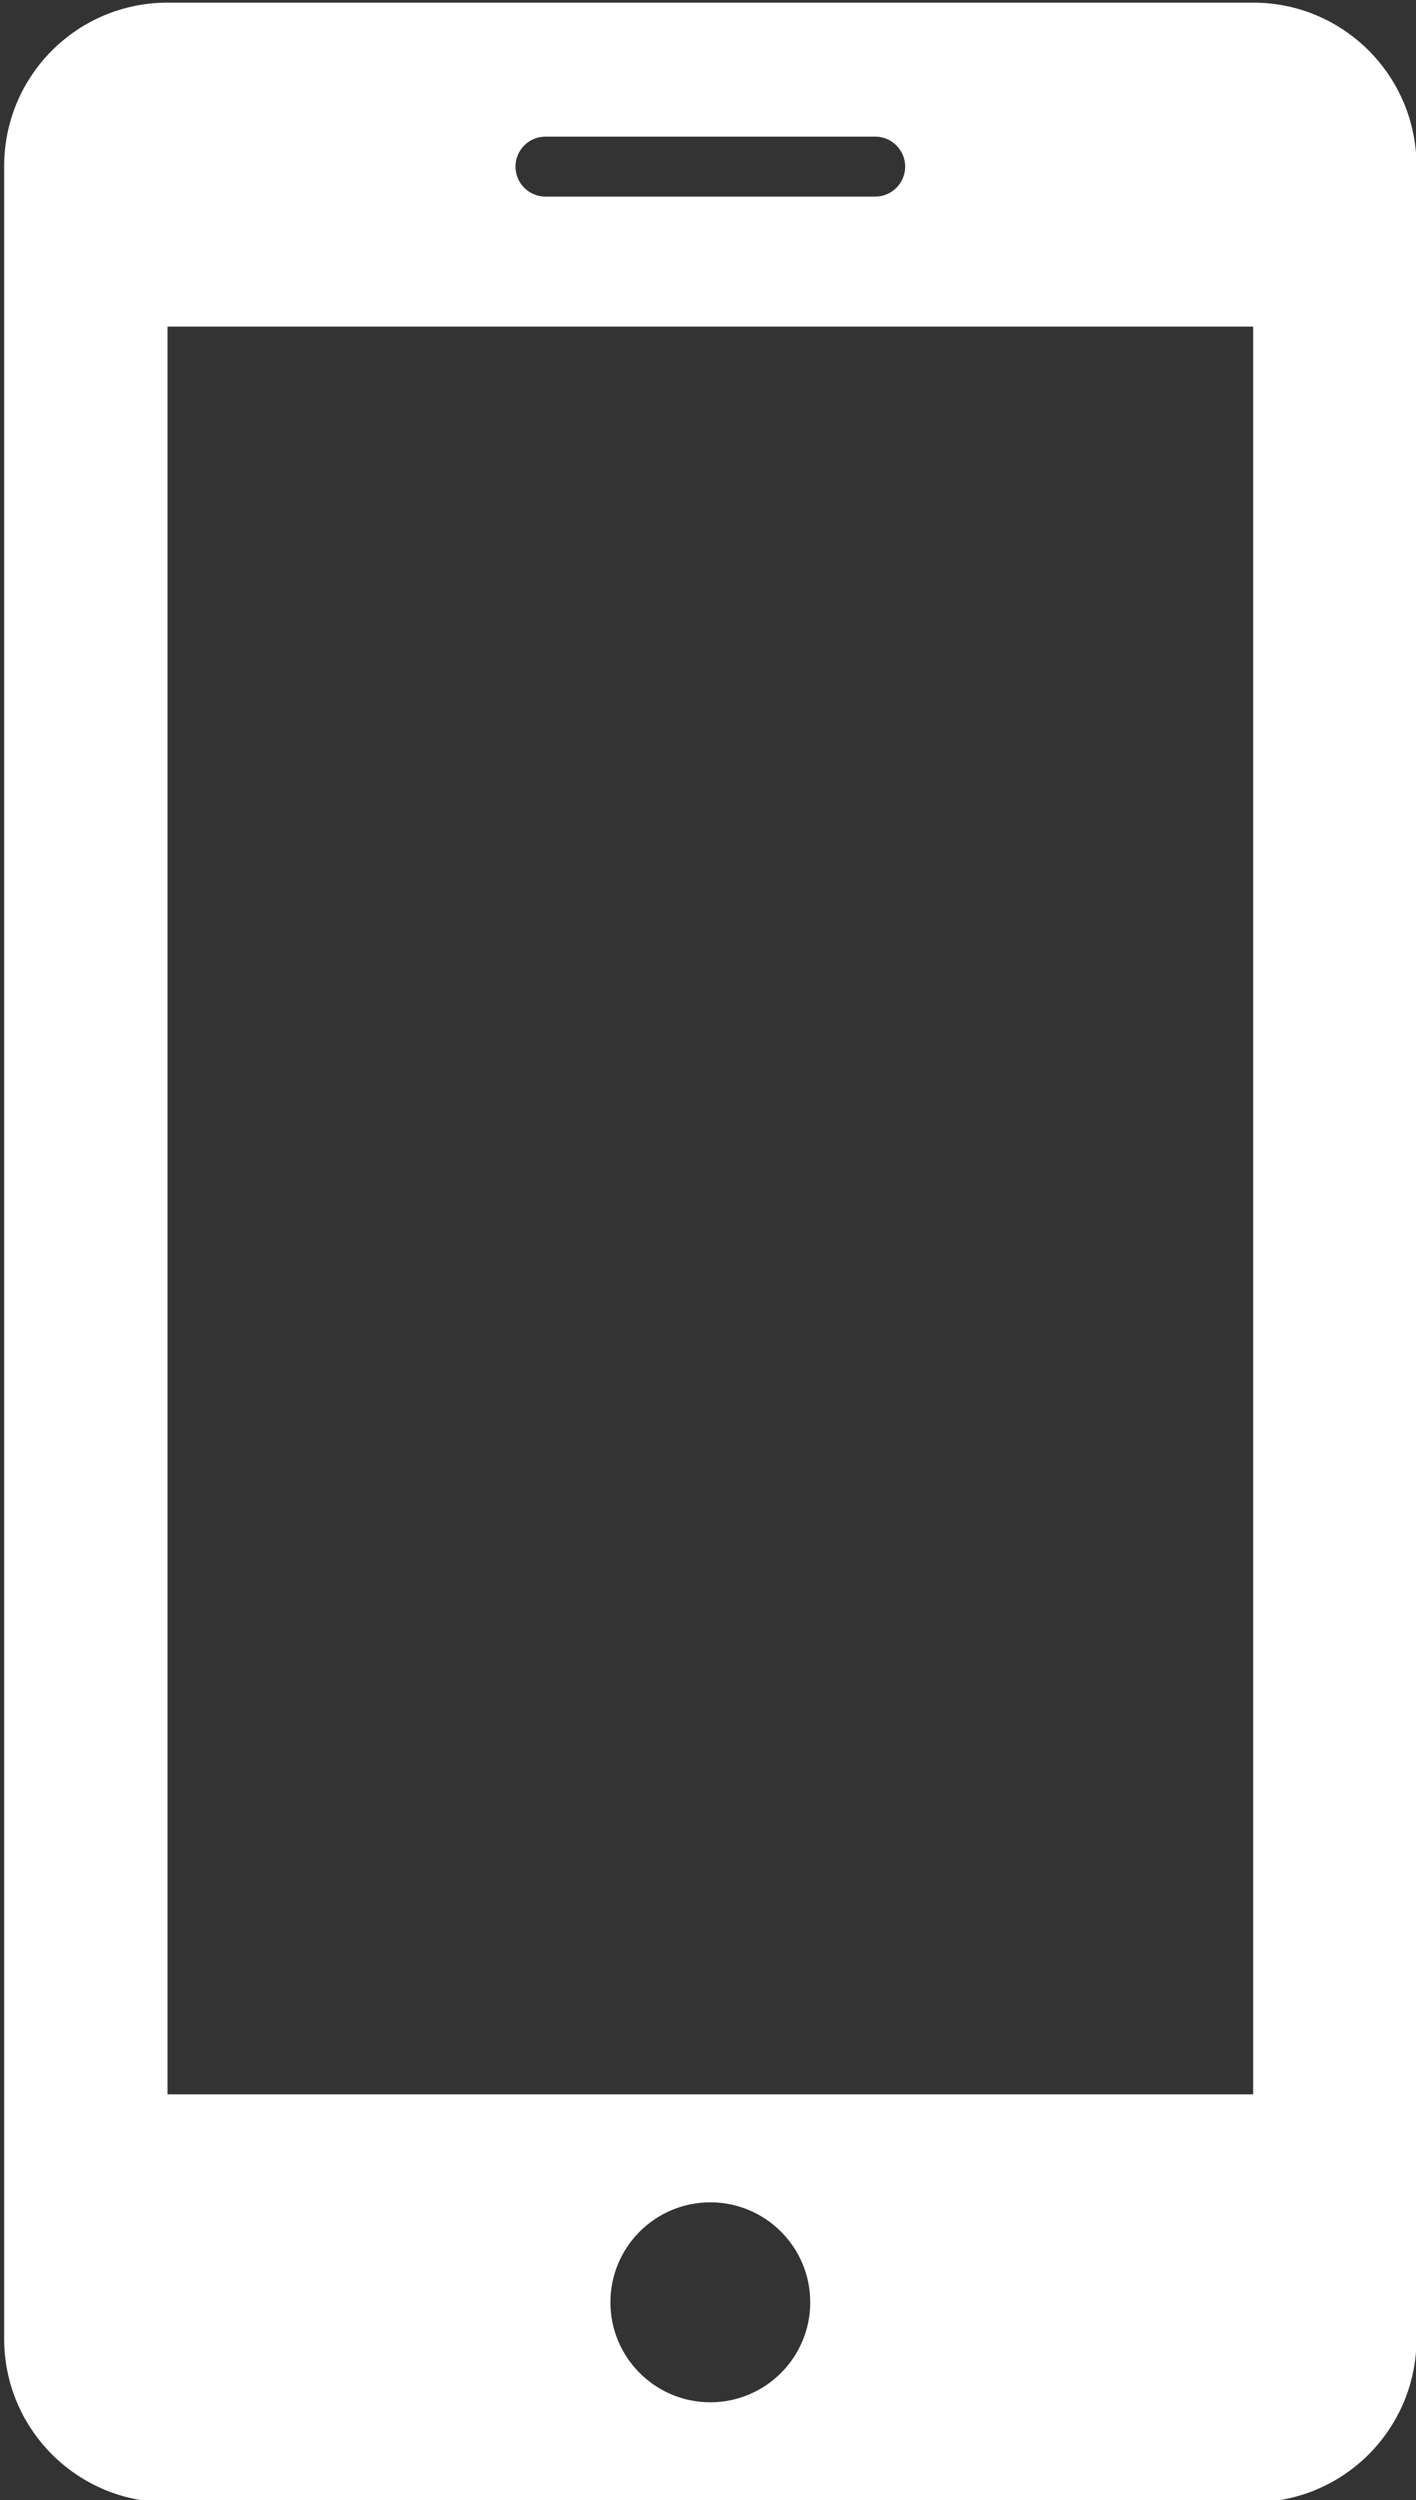 <?xml version="1.0" encoding="UTF-8" standalone="no"?>
<!DOCTYPE svg PUBLIC "-//W3C//DTD SVG 1.1//EN" "http://www.w3.org/Graphics/SVG/1.1/DTD/svg11.dtd">
<svg width="100%" height="100%" viewBox="0 0 327 577" version="1.1" xmlns="http://www.w3.org/2000/svg" xmlns:xlink="http://www.w3.org/1999/xlink" xml:space="preserve" xmlns:serif="http://www.serif.com/" style="fill-rule:evenodd;clip-rule:evenodd;stroke-linejoin:round;stroke-miterlimit:2;">
    <rect x="0" y="0" width="327" height="577" fill="#333333" stroke="none"/>
    <g transform="matrix(1,0,0,1,-3819.04,-1822.45)">
        <g transform="matrix(0.923,2.77556e-17,-1.94289e-16,0.923,1371.92,269.65)">
            <path d="M3005.67,1723.86C3005.67,1701.29 2987.38,1683 2964.81,1683L2693.17,1683C2670.6,1683 2652.31,1701.29 2652.31,1723.86L2652.31,2267.14C2652.31,2289.71 2670.6,2308 2693.17,2308L2964.81,2308C2987.38,2308 3005.67,2289.71 3005.67,2267.14L3005.67,1723.86ZM2828.99,2233C2842.79,2233 2853.99,2244.2 2853.99,2258C2853.99,2271.8 2842.79,2283 2828.99,2283C2815.19,2283 2803.99,2271.8 2803.99,2258C2803.99,2244.2 2815.19,2233 2828.99,2233ZM2693.17,1764L2693.17,2206L2964.81,2206L2964.81,1764L2693.17,1764ZM2877.74,1724C2877.74,1719.86 2874.38,1716.5 2870.24,1716.5L2787.74,1716.5C2783.6,1716.5 2780.24,1719.86 2780.24,1724C2780.24,1728.14 2783.6,1731.5 2787.74,1731.5L2870.24,1731.5C2874.38,1731.5 2877.74,1728.14 2877.74,1724Z" style="fill:white;"/>
        </g>
    </g>
</svg>
